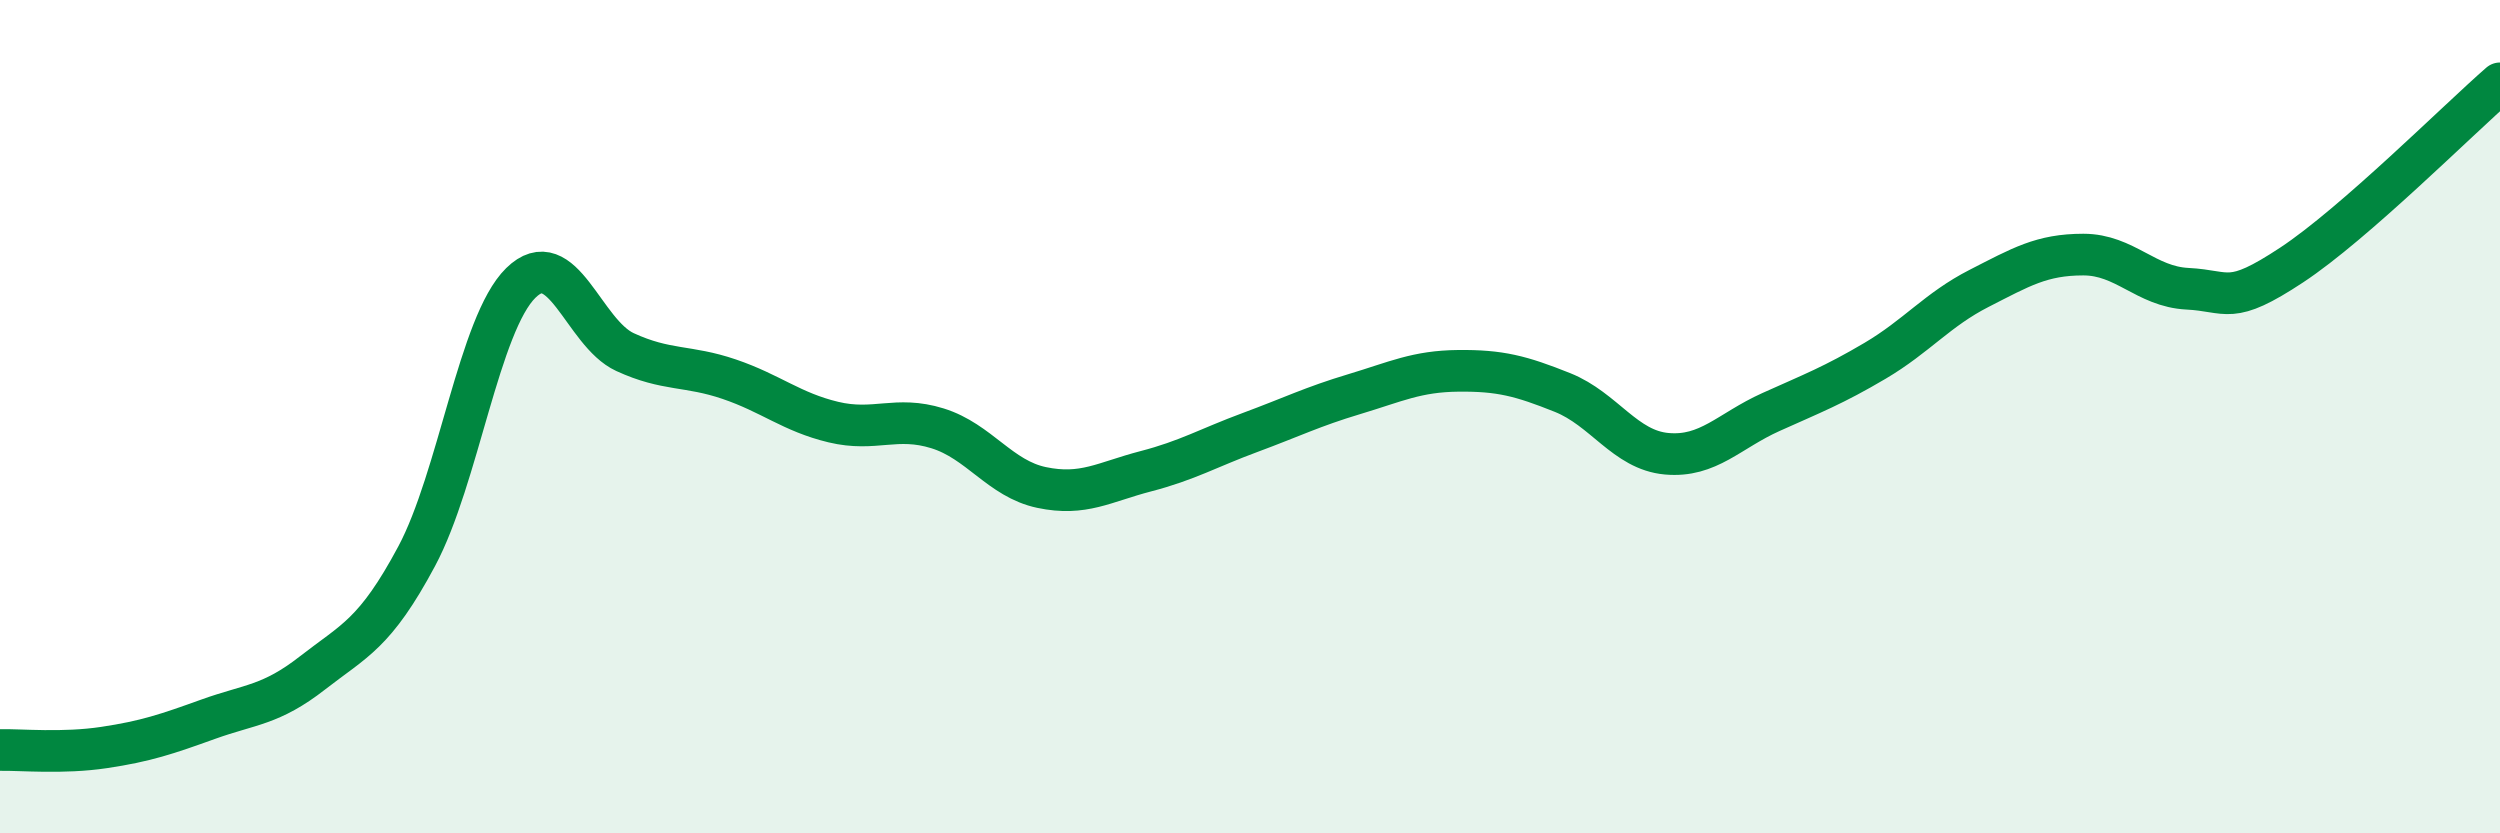 
    <svg width="60" height="20" viewBox="0 0 60 20" xmlns="http://www.w3.org/2000/svg">
      <path
        d="M 0,18 C 0.5,17.99 1.5,18.09 2.5,17.94 C 3.5,17.79 4,17.62 5,17.26 C 6,16.9 6.5,16.93 7.5,16.15 C 8.5,15.37 9,15.22 10,13.35 C 11,11.48 11.5,7.77 12.5,6.79 C 13.5,5.81 14,7.99 15,8.45 C 16,8.91 16.5,8.76 17.5,9.1 C 18.5,9.44 19,9.89 20,10.13 C 21,10.37 21.5,9.97 22.5,10.28 C 23.5,10.59 24,11.49 25,11.7 C 26,11.91 26.5,11.57 27.5,11.31 C 28.5,11.05 29,10.75 30,10.38 C 31,10.01 31.5,9.76 32.5,9.46 C 33.5,9.16 34,8.91 35,8.9 C 36,8.89 36.5,9.02 37.5,9.42 C 38.5,9.82 39,10.8 40,10.89 C 41,10.98 41.5,10.34 42.5,9.89 C 43.5,9.44 44,9.25 45,8.66 C 46,8.07 46.5,7.43 47.5,6.92 C 48.5,6.41 49,6.11 50,6.11 C 51,6.11 51.5,6.88 52.5,6.93 C 53.5,6.98 53.5,7.35 55,6.36 C 56.5,5.37 59,2.87 60,2L60 20L0 20Z"
        fill="#008740"
        opacity="0.1"
        stroke-linecap="round"
        stroke-linejoin="round"
      />
      <path
        d="M 0,18 C 0.5,17.99 1.5,18.09 2.5,17.94 C 3.5,17.79 4,17.62 5,17.26 C 6,16.9 6.5,16.93 7.5,16.15 C 8.5,15.37 9,15.22 10,13.35 C 11,11.48 11.5,7.77 12.5,6.79 C 13.5,5.81 14,7.99 15,8.45 C 16,8.91 16.5,8.76 17.5,9.1 C 18.5,9.44 19,9.89 20,10.13 C 21,10.37 21.5,9.97 22.5,10.28 C 23.5,10.59 24,11.49 25,11.7 C 26,11.91 26.5,11.57 27.5,11.31 C 28.5,11.05 29,10.75 30,10.38 C 31,10.01 31.5,9.76 32.5,9.46 C 33.5,9.16 34,8.91 35,8.9 C 36,8.89 36.5,9.02 37.5,9.42 C 38.5,9.82 39,10.8 40,10.89 C 41,10.98 41.5,10.34 42.5,9.89 C 43.5,9.44 44,9.25 45,8.66 C 46,8.07 46.5,7.43 47.5,6.92 C 48.5,6.41 49,6.11 50,6.11 C 51,6.11 51.5,6.88 52.5,6.93 C 53.5,6.98 53.5,7.35 55,6.36 C 56.5,5.37 59,2.87 60,2"
        stroke="#008740"
        stroke-width="1"
        fill="none"
        stroke-linecap="round"
        stroke-linejoin="round"
      />
    </svg>
  